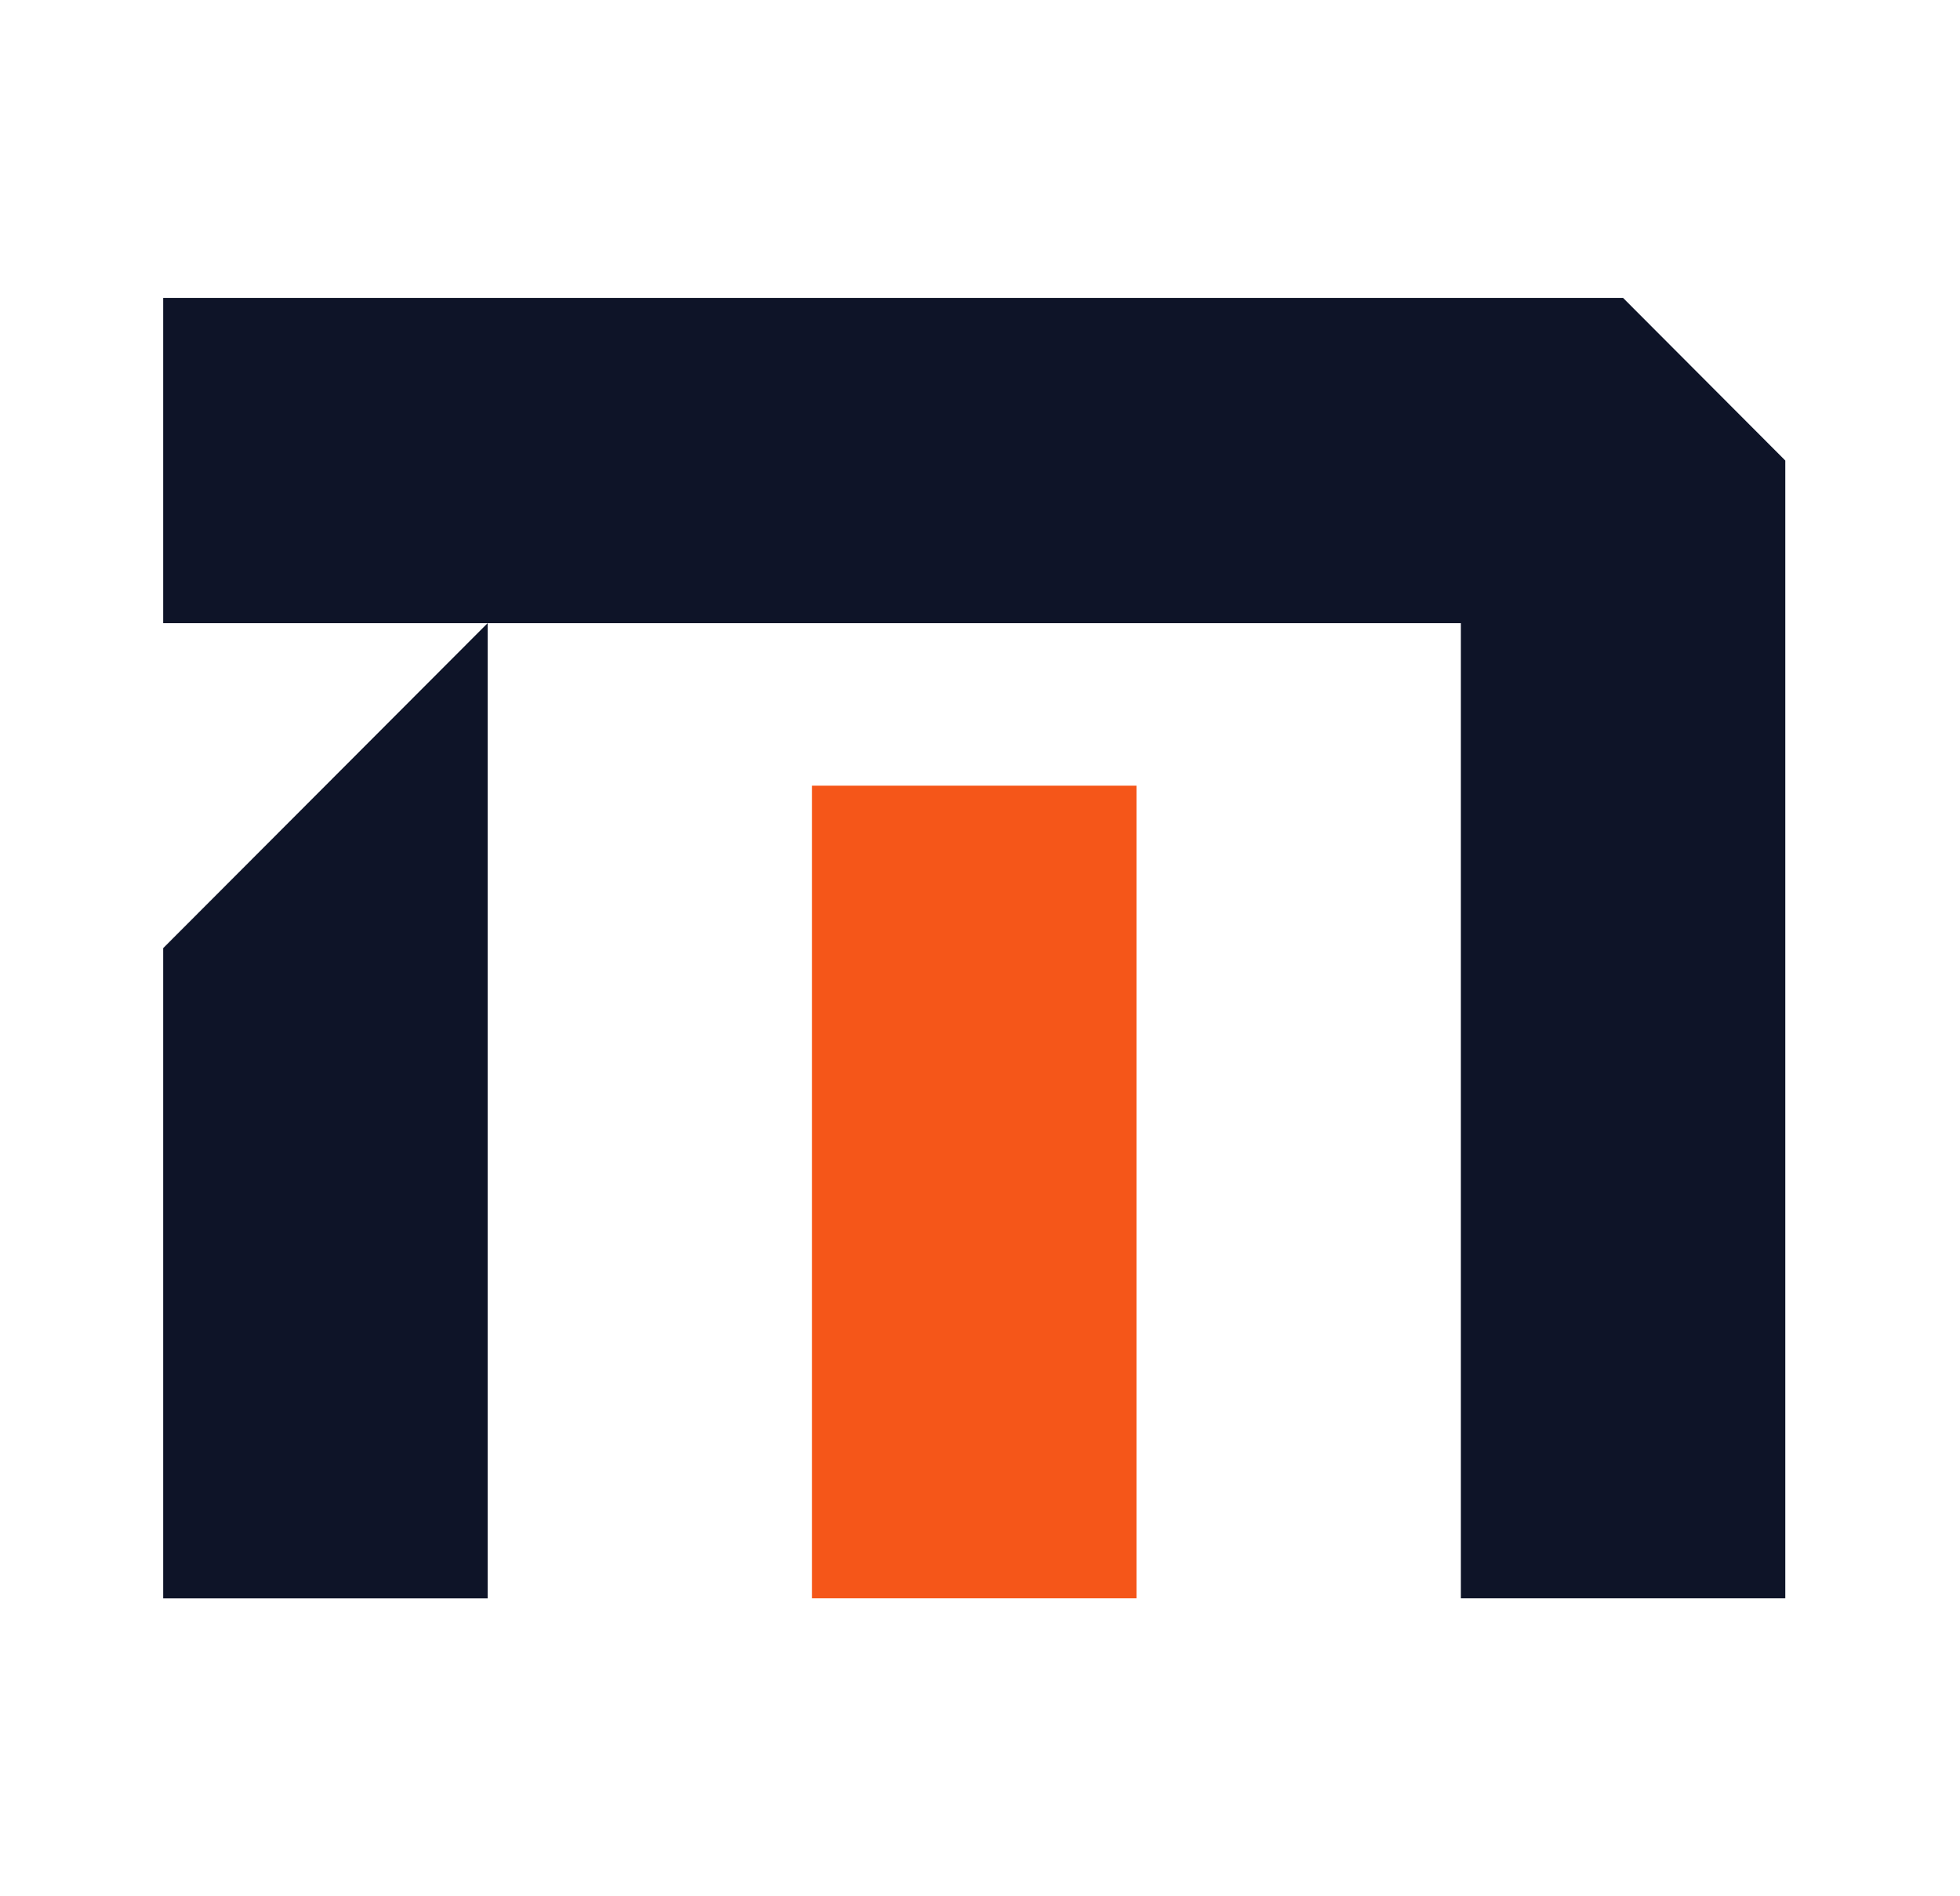 <svg xmlns="http://www.w3.org/2000/svg" width="31" height="30" fill="none"><path fill="#0E1428" d="M28.237 7.286v18h-5.132V9.859H2.581V4.713h23.09l2.566 2.573Z"/><path fill="#F55619" d="M17.975 12.43h-5.132v12.856h5.132V12.429Z"/><path fill="#0E1428" d="M7.713 9.858v15.429H2.581V15l5.132-5.142Z"/></svg>